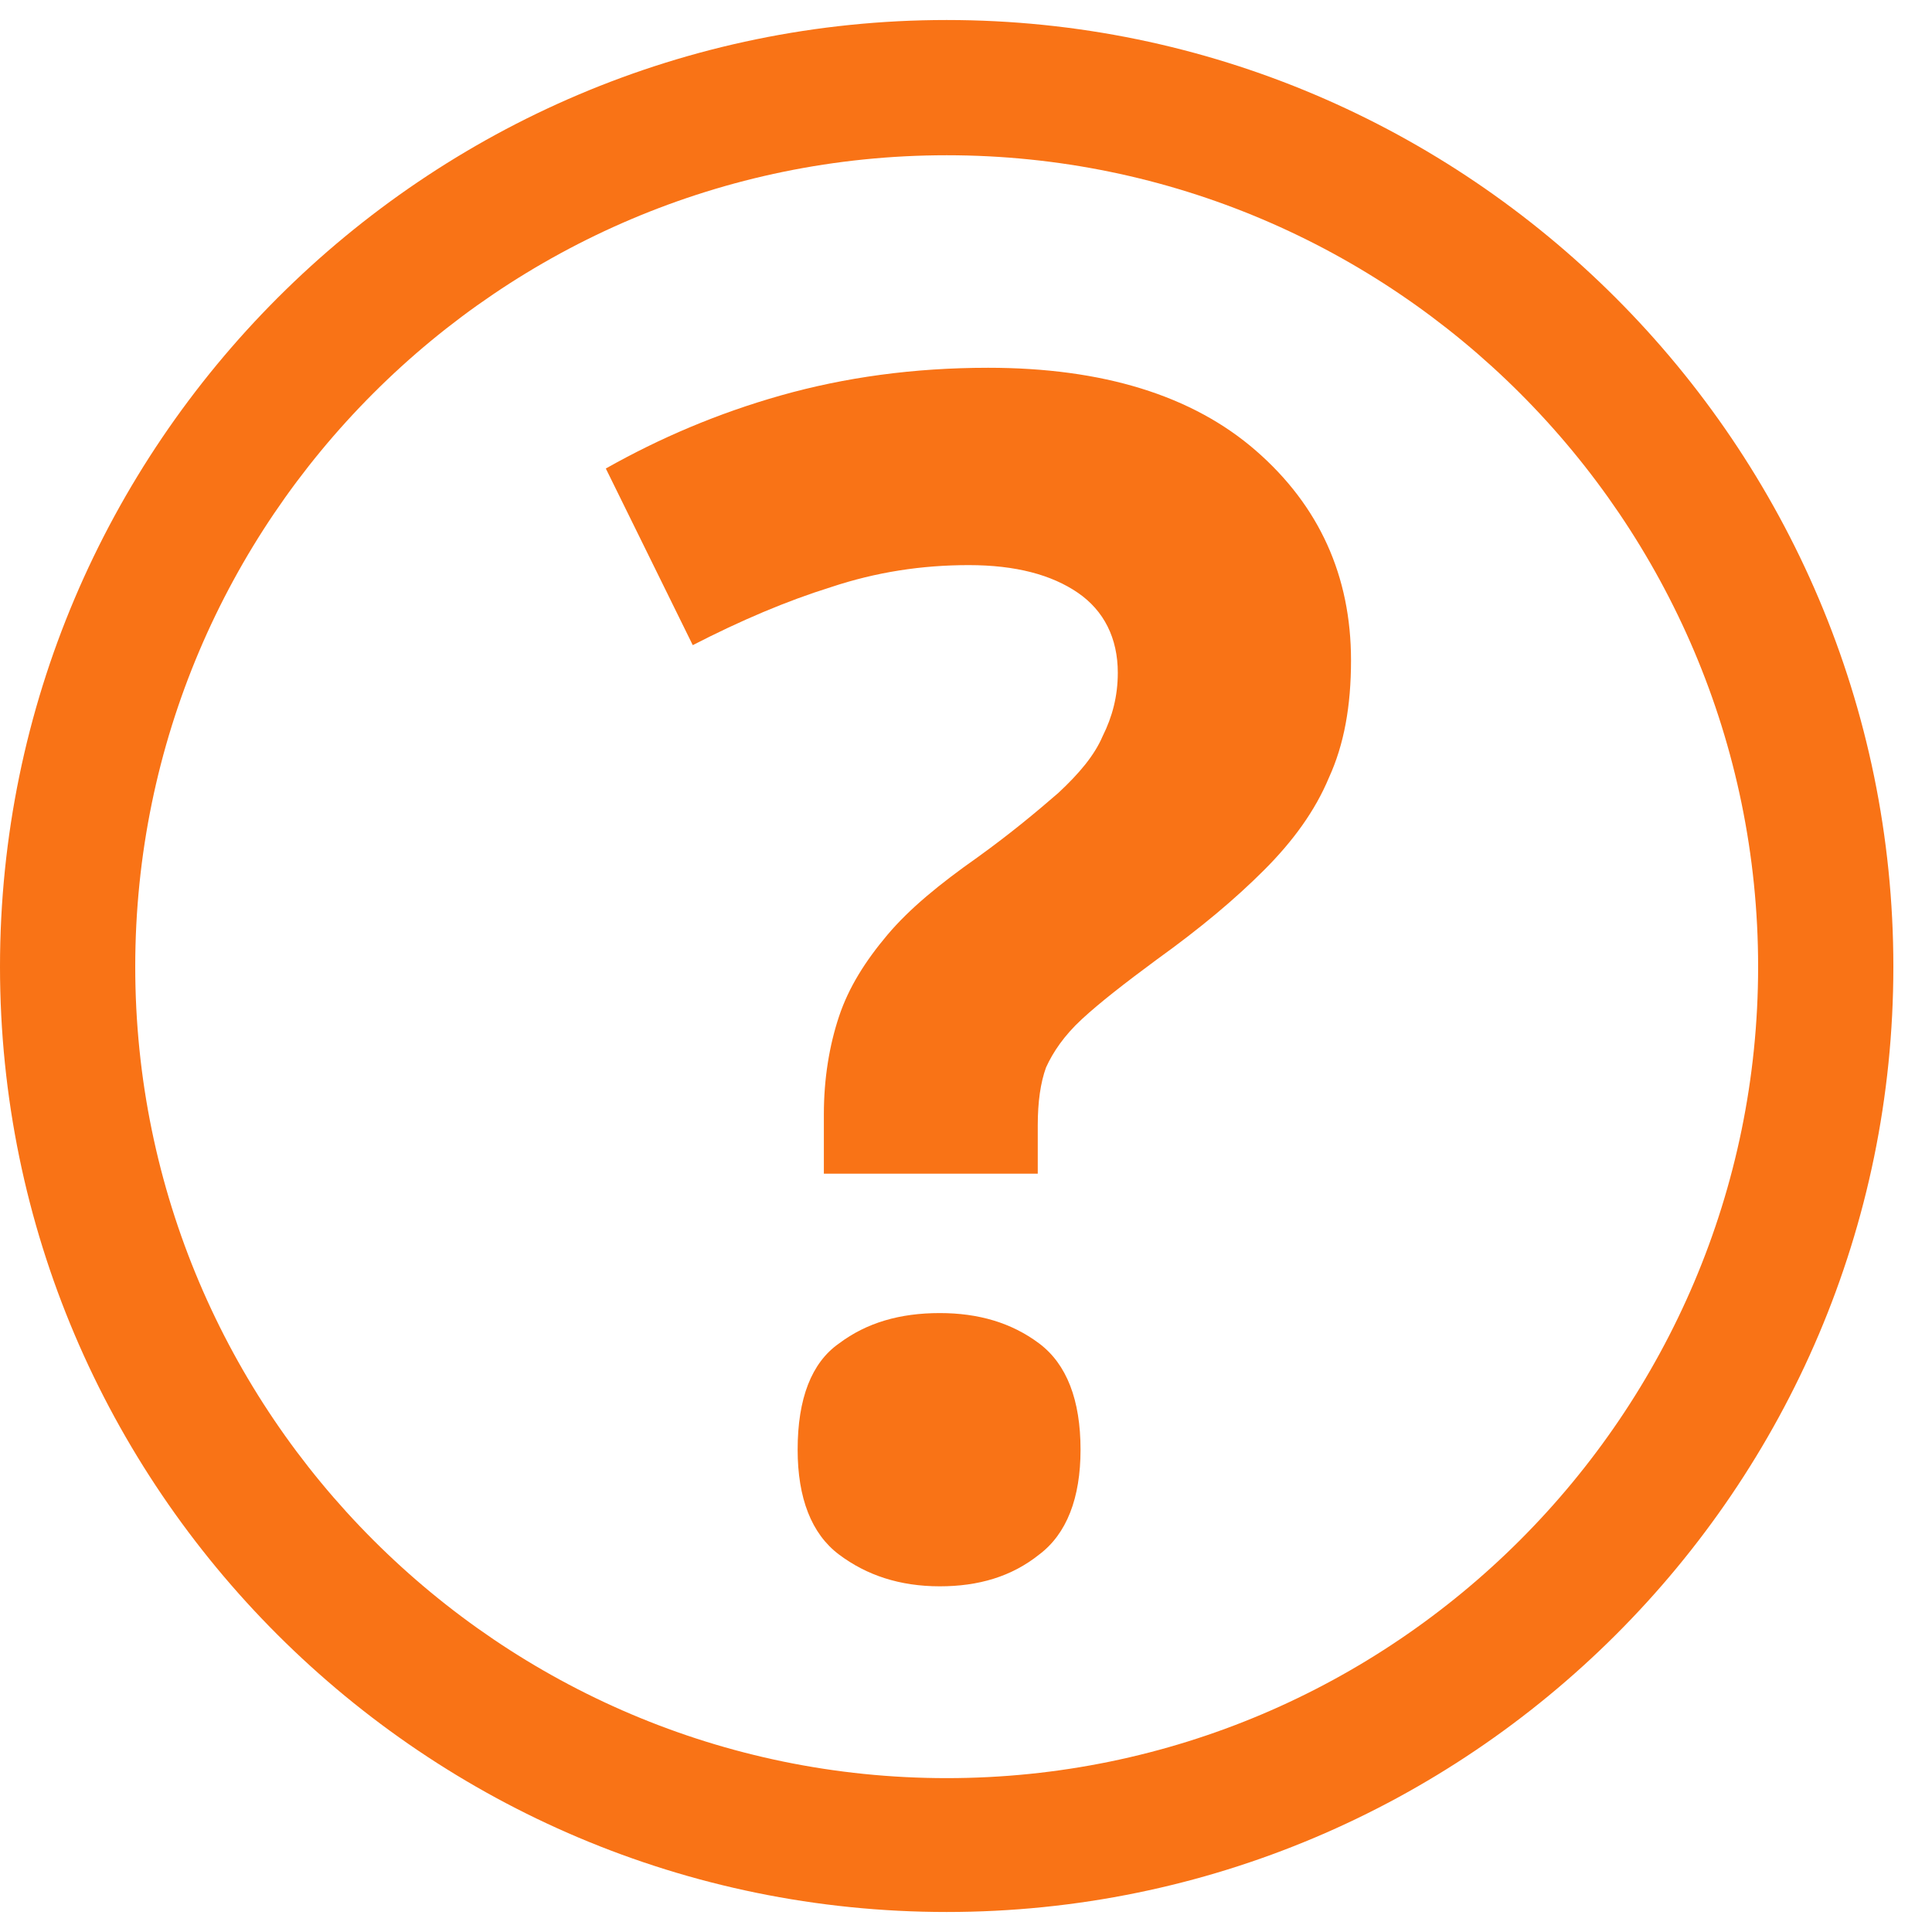 <svg width="14" height="14" viewBox="0 0 14 14" fill="none" xmlns="http://www.w3.org/2000/svg">
<path d="M5.97 8.075C5.97 7.815 6.01 7.575 6.08 7.365C6.15 7.155 6.27 6.965 6.43 6.775C6.59 6.585 6.81 6.405 7.08 6.215C7.33 6.035 7.52 5.875 7.67 5.745C7.82 5.605 7.93 5.475 7.99 5.335C8.06 5.195 8.1 5.045 8.1 4.875C8.1 4.625 8 4.425 7.81 4.295C7.62 4.165 7.36 4.095 7.02 4.095C6.68 4.095 6.35 4.145 6.02 4.255C5.7 4.355 5.37 4.495 5.02 4.675L4.39 3.395C4.78 3.175 5.2 2.995 5.66 2.865C6.12 2.735 6.62 2.665 7.16 2.665C7.99 2.665 8.64 2.865 9.1 3.265C9.56 3.665 9.79 4.175 9.79 4.785C9.79 5.115 9.74 5.395 9.63 5.635C9.53 5.875 9.37 6.095 9.16 6.305C8.95 6.515 8.7 6.725 8.38 6.955C8.15 7.125 7.97 7.265 7.84 7.385C7.71 7.505 7.63 7.625 7.58 7.735C7.54 7.845 7.52 7.985 7.52 8.155V8.505H5.97V8.075ZM5.78 10.505C5.78 10.135 5.88 9.875 6.08 9.735C6.28 9.585 6.52 9.515 6.81 9.515C7.09 9.515 7.33 9.585 7.53 9.735C7.73 9.885 7.83 10.145 7.83 10.505C7.83 10.855 7.73 11.115 7.53 11.265C7.33 11.425 7.09 11.495 6.81 11.495C6.52 11.495 6.28 11.415 6.08 11.265C5.88 11.115 5.78 10.855 5.78 10.505Z" fill="#F97316"/>
<path d="M6.86 13.855C3.08 13.855 0 10.785 0 7.005C0 3.225 3.08 0.145 6.86 0.145C10.64 0.145 13.72 3.225 13.72 7.005C13.72 10.785 10.64 13.855 6.86 13.855ZM6.86 1.125C3.62 1.125 0.98 3.765 0.98 7.005C0.98 10.245 3.62 12.885 6.86 12.885C10.1 12.885 12.74 10.245 12.74 7.005C12.74 3.765 10.1 1.125 6.86 1.125Z" fill="#F97316"/>
</svg>
